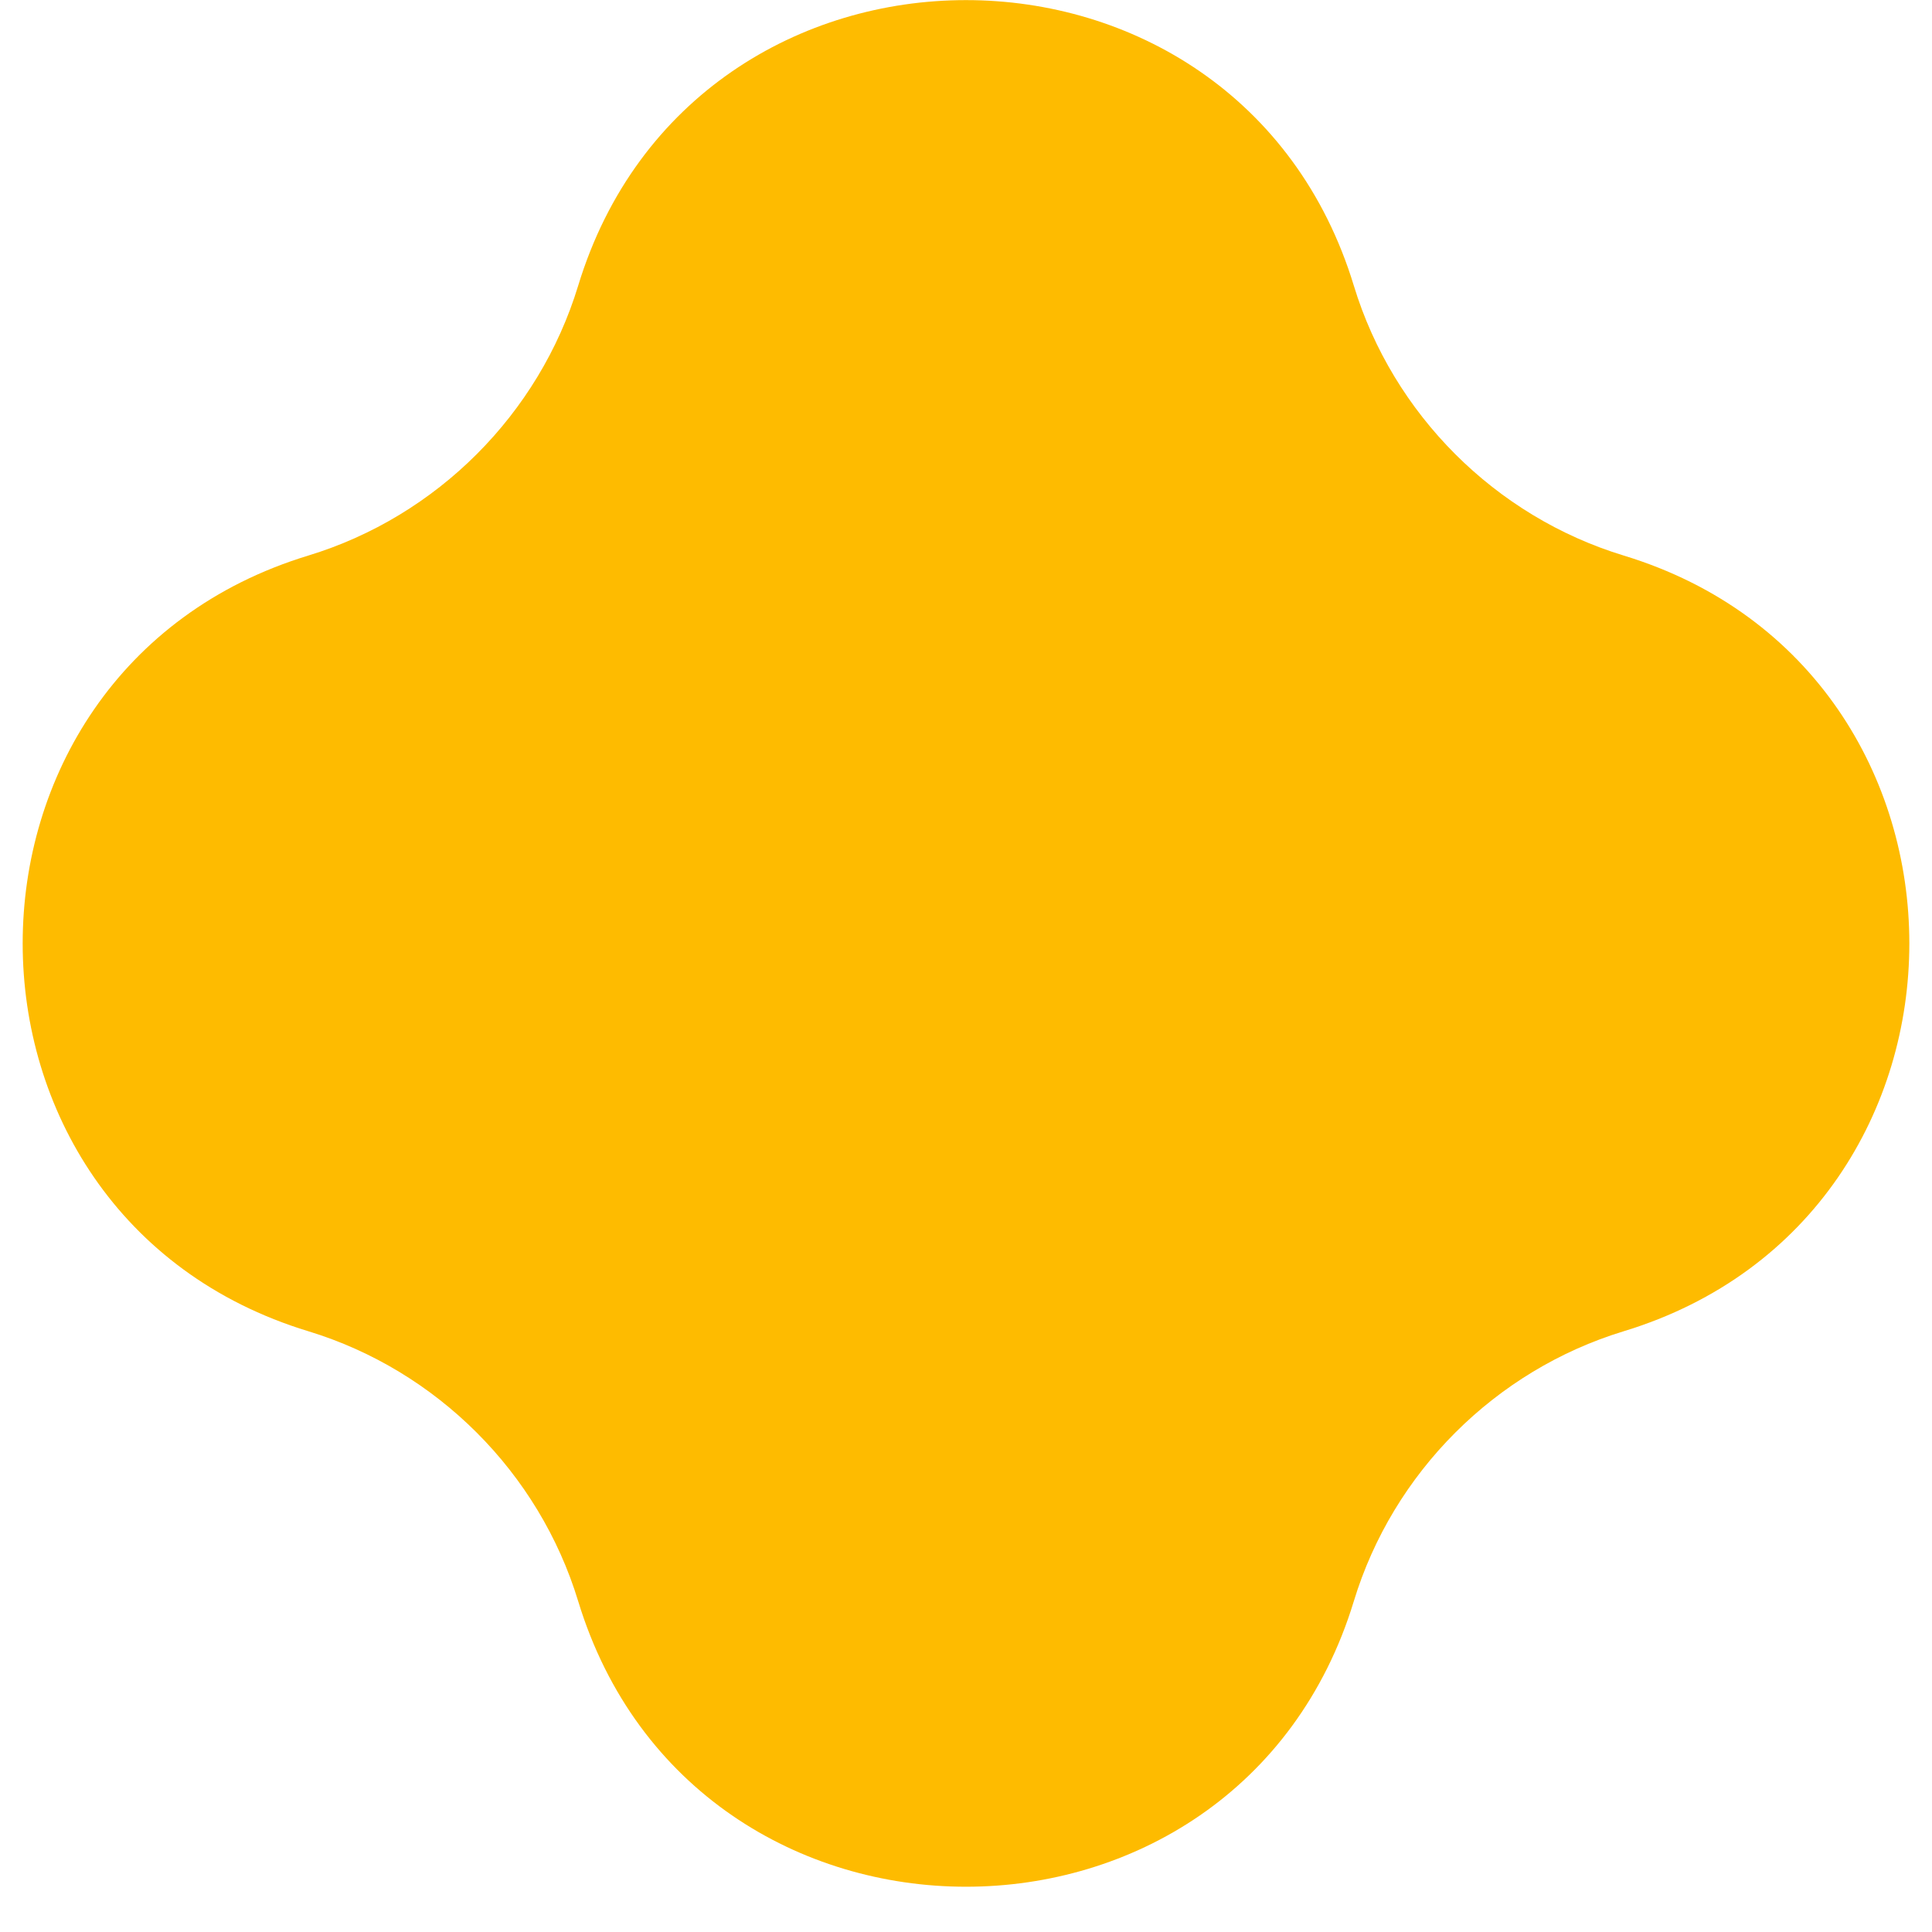 <?xml version="1.0" encoding="UTF-8"?> <svg xmlns="http://www.w3.org/2000/svg" width="40" height="40" viewBox="0 0 40 40" fill="none"><path d="M11.97 5.916C14.37 -1.969 25.63 -1.969 28.03 5.916C28.84 8.576 30.956 10.692 33.617 11.502C41.502 13.902 41.502 25.163 33.617 27.562C30.956 28.372 28.84 30.488 28.03 33.149C25.63 41.034 14.37 41.034 11.97 33.149C11.16 30.488 9.044 28.372 6.384 27.562C-1.502 25.163 -1.502 13.902 6.384 11.502C9.044 10.692 11.16 8.576 11.97 5.916Z" fill="#FEBB00"></path></svg> 